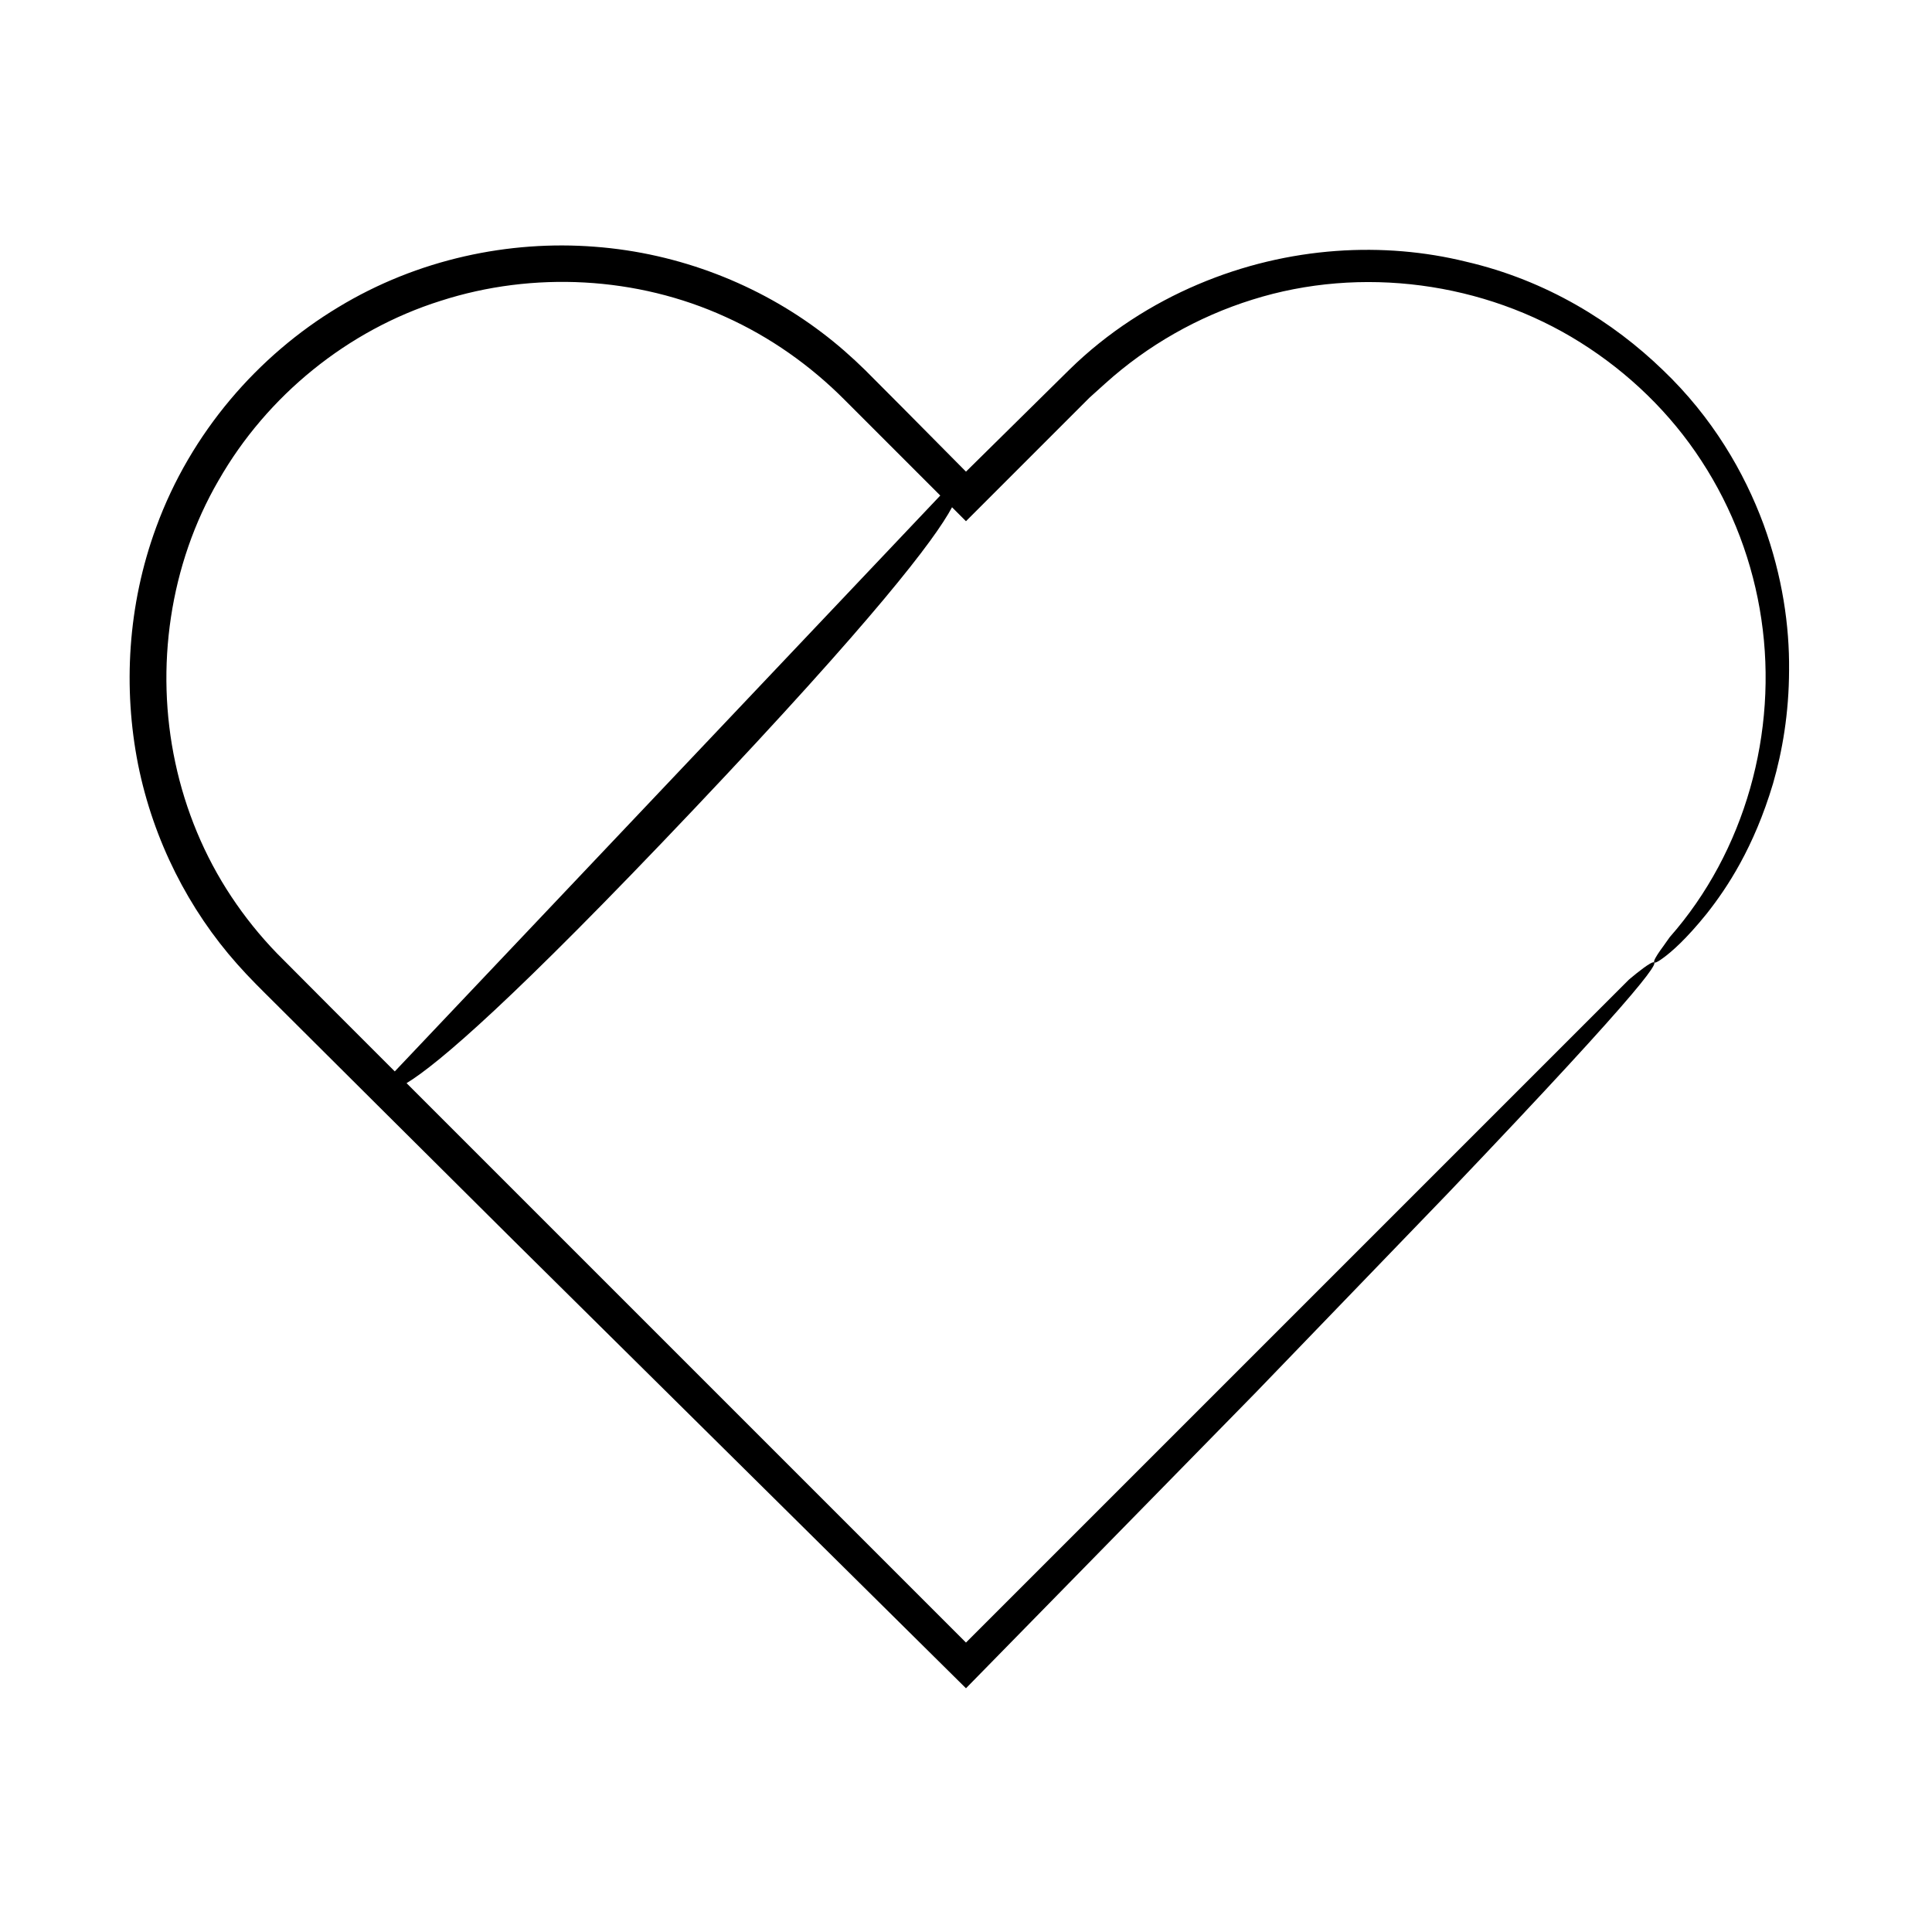 <?xml version="1.0" encoding="UTF-8"?>
<!-- Uploaded to: ICON Repo, www.svgrepo.com, Generator: ICON Repo Mixer Tools -->
<svg fill="#000000" width="800px" height="800px" version="1.1" viewBox="144 144 512 512" xmlns="http://www.w3.org/2000/svg">
 <path d="m180.59 346.59c4.059 20.207 13.492 38.543 26.273 52.906 3.223 3.656 6.574 6.922 9.738 10.07 3.211 3.199 6.391 6.367 9.547 9.512 6.312 6.285 12.512 12.461 18.605 18.527 12.195 12.125 23.957 23.82 35.301 35.105 46.5 46.02 86.152 85.266 119.94 118.7 29.992-30.609 55.355-56.496 76.773-78.355 20.535-21.289 37.293-38.66 50.93-52.801 27.121-28.43 41.488-44.195 48.594-52.582 14.211-16.777-0.637-4.035-0.637-4.035l-175.66 175.66-148.25-148.25c8.359-5.066 28.453-22.258 76.156-72.617 47.75-50.41 63.809-71.395 68.398-80l3.695 3.695 20.184-20.188 12.551-12.551 4.199-3.785c11.195-10.09 24.574-17.703 38.965-22.191 28.824-9.074 61.434-4.699 86.945 11.355 12.746 8 23.867 18.734 32.07 31.375 8.242 12.617 13.68 27.027 15.871 41.953 4.445 29.895-4.281 61.562-24.289 84.27 0 0-0.836 1.176-1.785 2.516-0.977 1.32-2.023 2.848-2.301 3.66-0.273 0.809 0.219 0.906 2.383-0.695 2.176-1.582 6.023-4.906 11.527-11.73 5.391-6.836 12.488-17.488 17.555-34.453 2.441-8.469 4.227-18.539 4.254-30.129 0.109-11.566-1.719-24.723-6.762-38.57-5.086-13.758-13.516-28.34-26.719-40.934-13.031-12.602-30.629-23.723-52.223-28.703-21.371-5.254-46.672-4.266-70.941 6.039-12.086 5.129-23.883 12.594-34.074 22.59-8.785 8.668-17.922 17.676-27.41 27.035-5.371-5.422-10.871-10.973-16.5-16.652-3.363-3.375-6.762-6.789-10.203-10.242-3.613-3.543-7.465-6.938-11.609-10.055-16.516-12.504-37.453-20.961-60.094-22.656-22.547-1.746-46.848 3.215-68 16.066-21.102 12.715-39.008 33.086-48.207 58.297-7.602 20.691-8.773 42.668-4.793 62.836zm21.355-75.312c12.801-22.402 34.184-39.797 58.812-47.547 24.555-7.922 52.074-6.469 75.562 4.273 11.773 5.316 22.434 12.828 31.586 22.039l25.277 25.281-144.56 152.61-17-17-14.227-14.289c-4.484-4.637-8.547-9.684-12.102-15.059-7.137-10.746-12.145-22.863-14.836-35.477-5.41-25.238-1.5-52.512 11.484-74.832z"/>
</svg>